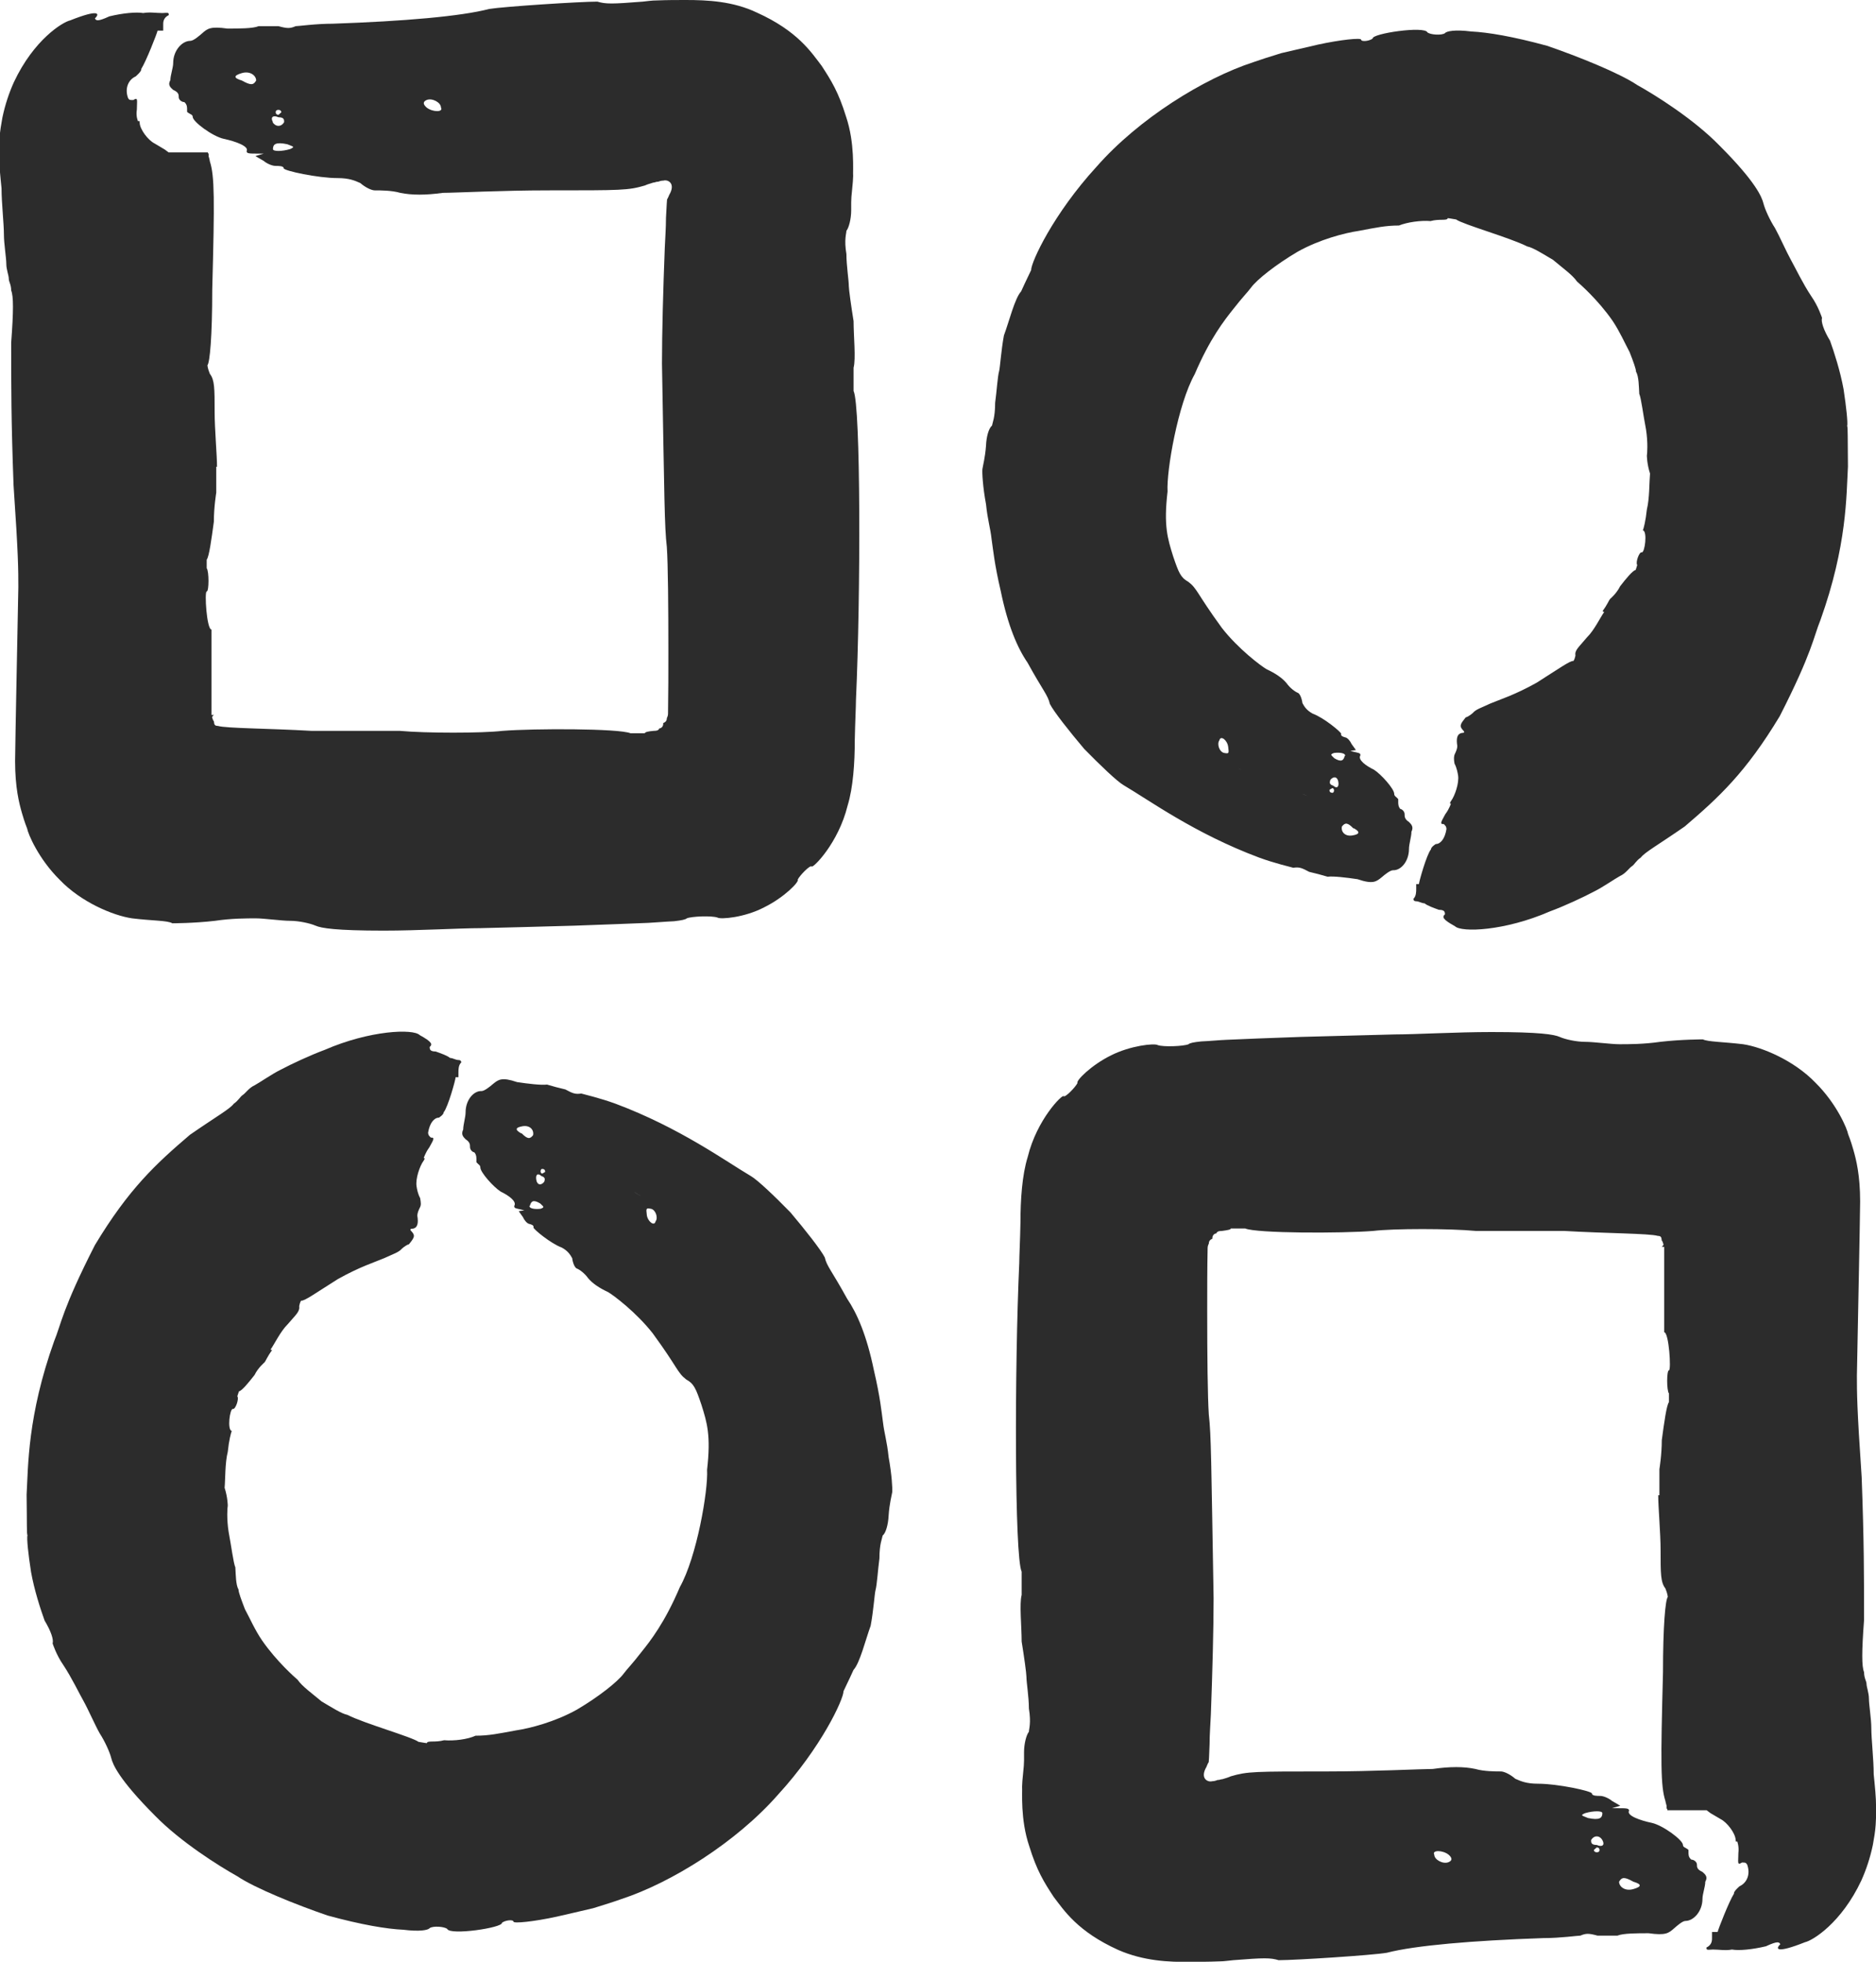 <svg width="22" height="23" viewBox="0 0 22 23" fill="none" xmlns="http://www.w3.org/2000/svg">
<path d="M15.873 9.709C15.953 9.752 15.948 9.781 15.859 9.795C15.77 9.81 15.723 9.748 15.737 9.69C15.775 9.642 15.803 9.642 15.873 9.714V9.709ZM14.52 9.005C14.552 9.024 14.559 9.029 14.544 9.02L14.474 8.976L14.52 9.005ZM15.307 9.321L15.33 9.331L15.283 9.312C15.26 9.302 15.283 9.312 15.307 9.321ZM14.403 8.756C14.413 8.833 14.413 8.838 14.357 8.828C14.3 8.818 14.268 8.723 14.3 8.679C14.315 8.617 14.394 8.679 14.403 8.756ZM15.625 9.24C15.648 9.245 15.644 9.273 15.644 9.273C15.64 9.293 15.63 9.299 15.611 9.293C15.611 9.293 15.587 9.288 15.592 9.259L15.625 9.24ZM15.695 9.168C15.704 9.23 15.676 9.249 15.634 9.211C15.587 9.197 15.592 9.173 15.601 9.144C15.639 9.096 15.686 9.106 15.695 9.168ZM15.77 8.861C15.756 8.919 15.728 8.938 15.648 8.89C15.611 8.852 15.592 8.847 15.644 8.828C15.719 8.818 15.779 8.833 15.775 8.861H15.77ZM18.812 7.176C18.77 7.233 18.695 7.391 18.611 7.472C18.512 7.592 18.465 7.621 18.475 7.688C18.465 7.736 18.451 7.75 18.451 7.75C18.419 7.741 18.278 7.841 18.021 8.004C17.764 8.148 17.59 8.201 17.478 8.248C17.366 8.301 17.31 8.315 17.272 8.359C17.272 8.359 17.225 8.402 17.188 8.411C17.127 8.488 17.108 8.512 17.16 8.565C17.183 8.588 17.165 8.593 17.146 8.593C17.085 8.603 17.076 8.66 17.09 8.747C17.09 8.775 17.076 8.809 17.062 8.838C17.048 8.866 17.048 8.9 17.057 8.952C17.085 9.005 17.094 9.063 17.099 9.091C17.113 9.178 17.062 9.331 17.015 9.393C17.015 9.393 16.991 9.427 17.015 9.422C17.015 9.422 16.996 9.484 16.949 9.546C16.902 9.633 16.879 9.666 16.931 9.661C16.959 9.69 16.959 9.69 16.963 9.719C16.945 9.834 16.893 9.896 16.837 9.896C16.837 9.896 16.781 9.93 16.781 9.958C16.729 10.021 16.64 10.341 16.64 10.365H16.608C16.608 10.365 16.608 10.394 16.608 10.423C16.608 10.452 16.608 10.509 16.575 10.538C16.575 10.557 16.586 10.567 16.608 10.567C16.64 10.567 16.673 10.591 16.706 10.591C16.739 10.619 16.809 10.643 16.874 10.667C16.94 10.667 16.945 10.691 16.945 10.72C16.912 10.749 16.912 10.777 17.062 10.859C17.137 10.935 17.647 10.916 18.175 10.686C18.344 10.624 18.569 10.519 18.695 10.452C18.793 10.404 18.938 10.303 18.999 10.27C19.065 10.241 19.107 10.174 19.139 10.155C19.168 10.136 19.186 10.092 19.242 10.054C19.289 9.992 19.439 9.91 19.757 9.69C20.155 9.35 20.473 9.058 20.871 8.397C21.255 7.645 21.269 7.463 21.348 7.271C21.662 6.395 21.652 5.806 21.671 5.47C21.667 5.13 21.671 5.011 21.662 4.996C21.671 4.958 21.652 4.776 21.62 4.565C21.582 4.354 21.508 4.125 21.461 3.995C21.386 3.871 21.353 3.77 21.367 3.727C21.367 3.727 21.325 3.593 21.241 3.473C21.142 3.325 21.053 3.138 21.002 3.047C20.951 2.956 20.866 2.764 20.815 2.673C20.759 2.587 20.698 2.458 20.679 2.381C20.66 2.309 20.59 2.132 20.164 1.706C19.865 1.399 19.416 1.117 19.2 0.997C18.994 0.858 18.508 0.662 18.143 0.537C17.74 0.427 17.45 0.379 17.253 0.369C17.062 0.345 16.963 0.365 16.945 0.389C16.907 0.417 16.771 0.408 16.739 0.379C16.706 0.302 16.088 0.393 16.098 0.451C16.065 0.48 15.966 0.494 15.962 0.465C15.962 0.441 15.723 0.465 15.456 0.523C15.349 0.547 15.19 0.585 15.026 0.623C14.886 0.666 14.764 0.705 14.698 0.729C14.113 0.92 13.351 1.394 12.859 1.955C12.354 2.506 12.092 3.071 12.092 3.167C12.078 3.2 12.031 3.291 11.975 3.416C11.9 3.497 11.834 3.77 11.773 3.933C11.741 4.105 11.727 4.316 11.717 4.35C11.698 4.417 11.689 4.589 11.67 4.723C11.67 4.896 11.638 4.958 11.633 4.991C11.595 5.02 11.567 5.121 11.563 5.226C11.553 5.365 11.525 5.466 11.521 5.499C11.516 5.533 11.525 5.71 11.563 5.911C11.582 6.098 11.614 6.189 11.628 6.318C11.647 6.447 11.661 6.61 11.736 6.931C11.82 7.338 11.932 7.597 12.05 7.769C12.232 8.1 12.288 8.148 12.312 8.253C12.358 8.344 12.536 8.569 12.714 8.78C12.906 8.976 13.102 9.163 13.177 9.206C13.472 9.379 14.01 9.772 14.764 10.054C14.946 10.121 15.133 10.164 15.166 10.174C15.236 10.164 15.264 10.174 15.353 10.222C15.414 10.236 15.508 10.26 15.569 10.279C15.634 10.27 15.793 10.289 15.92 10.308C16.102 10.37 16.14 10.337 16.205 10.284C16.238 10.255 16.303 10.203 16.336 10.203C16.43 10.207 16.523 10.097 16.523 9.954C16.523 9.896 16.552 9.81 16.552 9.752C16.58 9.695 16.552 9.666 16.523 9.637C16.472 9.604 16.472 9.575 16.472 9.546C16.472 9.518 16.448 9.489 16.421 9.484C16.397 9.455 16.397 9.427 16.397 9.398V9.369C16.374 9.34 16.35 9.336 16.35 9.307C16.35 9.249 16.196 9.077 16.112 9.024C16.023 8.981 15.92 8.909 15.953 8.857C15.957 8.828 15.934 8.828 15.873 8.814C15.829 8.801 15.815 8.798 15.831 8.804L15.901 8.794L15.85 8.723C15.835 8.689 15.803 8.651 15.779 8.646C15.761 8.641 15.719 8.632 15.728 8.603C15.728 8.584 15.527 8.416 15.396 8.368C15.325 8.33 15.297 8.287 15.274 8.244C15.264 8.177 15.241 8.133 15.222 8.124C15.185 8.11 15.124 8.062 15.087 8.009C15.035 7.947 14.956 7.894 14.853 7.846C14.787 7.808 14.52 7.607 14.329 7.362C14.029 6.95 14.043 6.903 13.935 6.821C13.847 6.773 13.823 6.716 13.758 6.524C13.692 6.313 13.645 6.165 13.692 5.763C13.678 5.518 13.814 4.738 14.01 4.388C14.188 3.971 14.357 3.756 14.464 3.622C14.572 3.483 14.628 3.43 14.67 3.373C14.74 3.277 14.965 3.1 15.218 2.951C15.475 2.807 15.77 2.731 15.934 2.707C16.14 2.668 16.252 2.644 16.406 2.644C16.5 2.606 16.659 2.582 16.776 2.592C16.879 2.563 16.973 2.592 16.977 2.558C16.996 2.558 17.038 2.568 17.076 2.573C17.151 2.63 17.712 2.788 17.909 2.889C17.979 2.903 18.091 2.975 18.213 3.047C18.32 3.138 18.442 3.224 18.494 3.301C18.522 3.325 18.737 3.511 18.91 3.76C18.994 3.885 19.055 4.024 19.111 4.129C19.154 4.239 19.186 4.326 19.186 4.359C19.219 4.412 19.219 4.536 19.224 4.618C19.247 4.671 19.27 4.867 19.303 5.035C19.327 5.188 19.317 5.322 19.313 5.341C19.313 5.341 19.313 5.437 19.35 5.552C19.341 5.648 19.345 5.844 19.313 5.973C19.299 6.107 19.275 6.198 19.266 6.218C19.322 6.227 19.289 6.486 19.252 6.476C19.224 6.467 19.177 6.596 19.2 6.625L19.182 6.682C19.149 6.687 19.069 6.783 18.999 6.874C18.957 6.96 18.882 7.022 18.882 7.022C18.868 7.037 18.849 7.089 18.793 7.166L18.812 7.176Z" fill="#2C2C2C"/>
<path d="M2.836 0.944C2.737 0.915 2.737 0.886 2.836 0.857C2.934 0.829 3.004 0.886 3.004 0.944C2.971 1.001 2.939 1.001 2.836 0.944ZM4.703 1.116C4.659 1.116 4.648 1.116 4.67 1.116H4.768H4.703ZM3.636 1.173H3.603H3.669C3.701 1.173 3.669 1.173 3.636 1.173ZM5.002 1.26C4.959 1.221 4.959 1.193 5.002 1.173C5.068 1.145 5.171 1.202 5.171 1.26C5.204 1.317 5.073 1.317 5.002 1.26ZM3.266 1.346C3.233 1.346 3.233 1.317 3.233 1.317C3.233 1.298 3.244 1.288 3.266 1.288C3.266 1.288 3.299 1.288 3.299 1.317L3.266 1.346ZM3.201 1.432C3.168 1.375 3.201 1.346 3.266 1.375C3.332 1.375 3.332 1.403 3.332 1.432C3.299 1.49 3.233 1.49 3.196 1.432H3.201ZM3.201 1.748C3.201 1.691 3.233 1.662 3.369 1.691C3.435 1.719 3.467 1.719 3.402 1.748C3.304 1.777 3.201 1.777 3.201 1.748ZM2.545 5.475C2.545 5.336 2.517 5.029 2.517 4.828C2.517 4.555 2.517 4.454 2.461 4.383C2.433 4.315 2.433 4.282 2.433 4.282C2.461 4.248 2.489 3.942 2.489 3.396C2.517 2.337 2.517 2.064 2.461 1.892C2.461 1.892 2.457 1.863 2.447 1.834V1.806L2.438 1.791V1.787H1.998H1.989C1.97 1.787 1.979 1.787 1.979 1.787C1.979 1.787 1.989 1.796 1.932 1.753C1.886 1.724 1.834 1.696 1.811 1.681C1.736 1.643 1.642 1.518 1.638 1.442C1.638 1.442 1.638 1.403 1.619 1.423C1.619 1.423 1.591 1.365 1.605 1.284C1.605 1.178 1.623 1.135 1.563 1.173C1.521 1.173 1.516 1.173 1.502 1.15C1.46 1.035 1.506 0.934 1.591 0.896C1.591 0.896 1.666 0.833 1.656 0.809C1.712 0.723 1.843 0.388 1.848 0.359H1.914C1.914 0.359 1.914 0.326 1.914 0.297C1.914 0.268 1.909 0.211 1.979 0.177C1.979 0.148 1.979 0.148 1.904 0.153C1.829 0.153 1.755 0.139 1.68 0.153C1.6 0.139 1.441 0.153 1.282 0.192C1.137 0.259 1.127 0.239 1.113 0.216C1.174 0.158 1.16 0.105 0.823 0.239C0.734 0.259 0.397 0.465 0.163 0.963C0.107 1.087 0.06 1.226 0.028 1.379C0.014 1.456 -0 1.537 -0.005 1.614C-0.01 1.686 -0.014 1.81 -0.01 1.815C-0.01 1.94 0.004 2.069 0.018 2.208C0.018 2.38 0.046 2.62 0.046 2.754C0.046 2.855 0.074 3.027 0.074 3.094C0.074 3.161 0.103 3.228 0.103 3.267C0.103 3.305 0.131 3.334 0.131 3.405C0.159 3.473 0.159 3.645 0.131 4.019C0.131 4.531 0.131 4.938 0.159 5.69C0.215 6.509 0.215 6.682 0.215 6.883C0.196 7.879 0.182 8.521 0.177 8.923C0.177 9.234 0.224 9.416 0.257 9.531C0.29 9.646 0.313 9.699 0.318 9.713C0.327 9.771 0.449 10.068 0.702 10.317C0.95 10.576 1.324 10.734 1.549 10.767C1.783 10.796 1.965 10.791 2.021 10.825C2.021 10.825 2.274 10.825 2.522 10.796C2.714 10.767 2.896 10.767 2.999 10.767C3.098 10.767 3.299 10.796 3.402 10.796C3.505 10.796 3.636 10.825 3.701 10.853C3.767 10.882 3.935 10.911 4.502 10.911C4.904 10.911 5.4 10.882 5.634 10.882C5.849 10.877 6.397 10.863 6.734 10.853C7.132 10.839 7.384 10.829 7.604 10.82C7.703 10.815 7.792 10.806 7.904 10.801C7.993 10.791 8.04 10.781 8.054 10.767C8.11 10.743 8.348 10.734 8.414 10.758C8.451 10.781 8.732 10.758 8.961 10.638C9.195 10.523 9.378 10.336 9.355 10.312C9.383 10.259 9.5 10.14 9.518 10.159C9.532 10.183 9.832 9.886 9.94 9.445C10.005 9.234 10.024 8.942 10.024 8.679C10.028 8.468 10.038 8.281 10.038 8.205C10.094 6.974 10.094 4.756 10.01 4.584V4.311C10.038 4.21 10.01 3.937 10.01 3.765C9.982 3.592 9.954 3.391 9.954 3.353C9.954 3.286 9.926 3.113 9.926 2.979C9.897 2.807 9.926 2.74 9.926 2.706C9.954 2.673 9.982 2.567 9.982 2.467C9.982 2.433 9.982 2.4 9.982 2.371C9.982 2.333 9.986 2.285 9.991 2.242C10 2.155 10.005 2.093 10.005 2.064C10 2.007 10.028 1.681 9.921 1.365C9.832 1.078 9.748 0.944 9.635 0.771C9.514 0.613 9.355 0.364 8.877 0.148C8.596 0.014 8.297 0 8.04 0C7.932 0 7.829 0 7.703 0.005C7.642 0.005 7.59 0.014 7.539 0.019C7.174 0.048 7.104 0.048 7.005 0.019C6.804 0.019 5.906 0.077 5.737 0.105C5.405 0.192 4.736 0.249 3.903 0.278C3.701 0.278 3.5 0.307 3.467 0.307C3.402 0.335 3.369 0.335 3.266 0.307H3.032C2.967 0.335 2.798 0.335 2.667 0.335C2.466 0.307 2.433 0.335 2.368 0.393C2.335 0.421 2.269 0.479 2.232 0.479C2.134 0.479 2.031 0.594 2.031 0.738C2.031 0.795 1.998 0.881 1.998 0.939C1.965 0.996 1.998 1.025 2.031 1.054C2.096 1.082 2.096 1.111 2.096 1.14C2.096 1.169 2.129 1.197 2.162 1.197C2.194 1.226 2.194 1.255 2.194 1.284V1.312C2.227 1.341 2.26 1.341 2.26 1.37C2.26 1.427 2.494 1.6 2.625 1.628C2.761 1.657 2.924 1.715 2.892 1.772C2.892 1.801 2.924 1.801 3.027 1.801C3.13 1.801 3.126 1.801 3.093 1.801L2.995 1.83L3.093 1.887C3.126 1.916 3.191 1.945 3.229 1.945C3.266 1.945 3.327 1.945 3.327 1.973C3.327 2.002 3.729 2.088 3.959 2.088C4.094 2.088 4.16 2.117 4.225 2.146C4.291 2.203 4.361 2.232 4.394 2.232C4.459 2.232 4.595 2.232 4.693 2.261C4.829 2.289 4.993 2.289 5.194 2.261C5.33 2.261 5.896 2.232 6.43 2.232C7.295 2.232 7.366 2.232 7.562 2.175C7.595 2.16 7.628 2.151 7.66 2.141C7.679 2.141 7.693 2.131 7.707 2.131H7.717C7.717 2.131 7.749 2.117 7.782 2.117C7.834 2.103 7.927 2.151 7.848 2.285C7.843 2.299 7.834 2.318 7.824 2.337C7.824 2.304 7.815 2.443 7.81 2.553C7.81 2.668 7.801 2.788 7.796 2.903C7.777 3.386 7.763 3.904 7.763 4.263C7.792 5.867 7.792 6.174 7.82 6.413C7.834 6.619 7.838 7.113 7.838 7.63C7.838 7.879 7.838 8.133 7.834 8.368C7.834 8.392 7.824 8.411 7.82 8.42C7.82 8.454 7.801 8.468 7.777 8.478C7.782 8.511 7.759 8.54 7.731 8.54C7.731 8.55 7.721 8.554 7.717 8.559C7.717 8.559 7.707 8.569 7.665 8.569C7.604 8.574 7.562 8.583 7.562 8.597H7.394C7.258 8.54 6.261 8.54 5.892 8.569C5.658 8.597 4.993 8.597 4.689 8.569H3.655C3.154 8.54 2.653 8.54 2.555 8.511C2.508 8.511 2.513 8.483 2.508 8.454C2.499 8.454 2.494 8.425 2.489 8.415C2.48 8.406 2.508 8.382 2.508 8.382C2.508 8.382 2.508 8.382 2.48 8.382V7.381C2.424 7.381 2.396 6.935 2.424 6.935C2.452 6.935 2.452 6.696 2.424 6.662V6.562C2.452 6.528 2.48 6.322 2.508 6.116C2.508 5.944 2.536 5.776 2.536 5.776V5.47L2.545 5.475Z" fill="#2C2C2C"/>
<path d="M6.116 13.29C6.036 13.247 6.041 13.219 6.13 13.204C6.218 13.19 6.265 13.252 6.251 13.31C6.214 13.357 6.186 13.357 6.116 13.286V13.29ZM7.468 13.995C7.437 13.975 7.429 13.971 7.445 13.98L7.515 14.023L7.468 13.995ZM6.682 13.678L6.658 13.669C6.682 13.678 6.705 13.688 6.705 13.688C6.729 13.698 6.705 13.688 6.682 13.678ZM7.585 14.244C7.576 14.167 7.576 14.162 7.632 14.172C7.688 14.181 7.721 14.277 7.688 14.32C7.674 14.383 7.594 14.32 7.585 14.244ZM6.359 13.76C6.335 13.755 6.34 13.726 6.34 13.726C6.343 13.707 6.354 13.701 6.373 13.707C6.373 13.707 6.396 13.712 6.392 13.741L6.359 13.76ZM6.289 13.832C6.279 13.769 6.307 13.75 6.35 13.789C6.396 13.803 6.392 13.827 6.382 13.856C6.345 13.903 6.298 13.894 6.289 13.832ZM6.214 14.138C6.228 14.081 6.256 14.062 6.335 14.11C6.373 14.148 6.392 14.153 6.34 14.172C6.265 14.181 6.204 14.167 6.209 14.138H6.214ZM3.172 15.824C3.214 15.767 3.289 15.609 3.373 15.527C3.471 15.412 3.518 15.379 3.509 15.312C3.518 15.264 3.532 15.249 3.532 15.249C3.565 15.259 3.705 15.158 3.963 14.996C4.22 14.852 4.393 14.799 4.506 14.751C4.618 14.699 4.674 14.684 4.712 14.641C4.712 14.641 4.758 14.598 4.796 14.588C4.857 14.512 4.875 14.488 4.824 14.435C4.8 14.411 4.819 14.406 4.838 14.406C4.899 14.397 4.908 14.339 4.894 14.253C4.894 14.224 4.908 14.191 4.922 14.162C4.941 14.129 4.936 14.1 4.927 14.047C4.899 13.995 4.889 13.937 4.885 13.908C4.871 13.822 4.922 13.669 4.969 13.607C4.969 13.607 4.992 13.573 4.969 13.578C4.969 13.578 4.988 13.516 5.034 13.453C5.081 13.367 5.105 13.334 5.053 13.338C5.025 13.31 5.025 13.31 5.02 13.281C5.039 13.166 5.091 13.104 5.147 13.104C5.147 13.104 5.203 13.07 5.203 13.041C5.254 12.979 5.343 12.658 5.343 12.63H5.376C5.376 12.63 5.376 12.601 5.376 12.572C5.376 12.543 5.376 12.486 5.409 12.457C5.409 12.438 5.398 12.428 5.376 12.428C5.343 12.428 5.311 12.404 5.278 12.404C5.245 12.376 5.175 12.352 5.109 12.328C5.044 12.328 5.039 12.304 5.039 12.275C5.072 12.246 5.072 12.218 4.922 12.136C4.847 12.059 4.337 12.079 3.808 12.309C3.64 12.371 3.415 12.476 3.289 12.543C3.191 12.591 3.046 12.692 2.985 12.725C2.919 12.754 2.877 12.821 2.844 12.84C2.816 12.859 2.797 12.902 2.741 12.941C2.695 13.003 2.545 13.085 2.227 13.305C1.829 13.645 1.511 13.937 1.113 14.598C0.729 15.35 0.715 15.532 0.635 15.724C0.322 16.6 0.331 17.189 0.312 17.524C0.317 17.865 0.312 17.984 0.322 17.999C0.312 18.037 0.331 18.219 0.364 18.43C0.401 18.64 0.476 18.87 0.523 19C0.598 19.124 0.631 19.225 0.617 19.268C0.617 19.268 0.659 19.402 0.743 19.522C0.841 19.67 0.93 19.857 0.982 19.948C1.033 20.039 1.117 20.231 1.169 20.322C1.225 20.408 1.286 20.537 1.305 20.614C1.323 20.686 1.394 20.863 1.819 21.289C2.119 21.596 2.568 21.878 2.783 21.998C2.989 22.137 3.476 22.333 3.841 22.458C4.244 22.568 4.534 22.616 4.73 22.625C4.922 22.649 5.02 22.63 5.039 22.606C5.077 22.578 5.212 22.587 5.245 22.616C5.278 22.693 5.896 22.602 5.886 22.544C5.919 22.515 6.017 22.501 6.022 22.53C6.022 22.554 6.261 22.53 6.527 22.472C6.635 22.448 6.794 22.41 6.958 22.372C7.098 22.329 7.22 22.29 7.285 22.266C7.87 22.075 8.633 21.601 9.125 21.04C9.63 20.489 9.892 19.924 9.892 19.828C9.906 19.795 9.953 19.704 10.009 19.579C10.084 19.498 10.15 19.225 10.21 19.062C10.243 18.89 10.257 18.679 10.267 18.645C10.285 18.578 10.295 18.406 10.313 18.272C10.313 18.099 10.346 18.037 10.351 18.003C10.388 17.975 10.416 17.874 10.421 17.769C10.43 17.63 10.458 17.529 10.463 17.496C10.468 17.462 10.458 17.285 10.421 17.084C10.402 16.897 10.37 16.806 10.355 16.677C10.337 16.547 10.323 16.385 10.248 16.064C10.164 15.657 10.051 15.398 9.934 15.226C9.752 14.895 9.696 14.847 9.672 14.742C9.625 14.651 9.448 14.426 9.27 14.215C9.078 14.018 8.881 13.832 8.806 13.789C8.512 13.616 7.973 13.223 7.22 12.941C7.037 12.874 6.85 12.831 6.817 12.821C6.747 12.831 6.719 12.821 6.63 12.773C6.569 12.759 6.476 12.735 6.415 12.716C6.35 12.725 6.19 12.706 6.064 12.687C5.882 12.625 5.844 12.658 5.779 12.711C5.746 12.74 5.68 12.792 5.648 12.792C5.554 12.787 5.46 12.898 5.46 13.041C5.46 13.099 5.432 13.185 5.432 13.243C5.404 13.3 5.432 13.329 5.46 13.357C5.512 13.391 5.512 13.42 5.512 13.448C5.512 13.477 5.535 13.506 5.563 13.511C5.587 13.54 5.587 13.568 5.587 13.597V13.626C5.61 13.655 5.633 13.659 5.633 13.688C5.633 13.745 5.788 13.918 5.872 13.971C5.961 14.014 6.064 14.085 6.031 14.138C6.027 14.167 6.05 14.167 6.111 14.181C6.155 14.194 6.169 14.197 6.153 14.191L6.083 14.2L6.134 14.272C6.148 14.306 6.181 14.344 6.204 14.349C6.223 14.354 6.265 14.363 6.256 14.392C6.256 14.411 6.457 14.579 6.588 14.627C6.658 14.665 6.686 14.708 6.71 14.751C6.719 14.818 6.743 14.861 6.761 14.871C6.799 14.885 6.86 14.933 6.897 14.986C6.949 15.048 7.028 15.101 7.131 15.149C7.197 15.187 7.463 15.388 7.655 15.633C7.955 16.044 7.941 16.092 8.048 16.174C8.137 16.222 8.161 16.279 8.226 16.471C8.292 16.681 8.338 16.83 8.292 17.232C8.306 17.477 8.17 18.257 7.973 18.607C7.796 19.024 7.627 19.239 7.519 19.373C7.412 19.512 7.356 19.565 7.314 19.622C7.243 19.718 7.019 19.895 6.766 20.044C6.509 20.188 6.214 20.264 6.05 20.288C5.844 20.326 5.732 20.35 5.577 20.35C5.484 20.393 5.325 20.413 5.208 20.403C5.105 20.432 5.011 20.403 5.006 20.437C4.988 20.437 4.946 20.427 4.908 20.422C4.833 20.365 4.272 20.207 4.075 20.106C4.005 20.092 3.893 20.02 3.771 19.948C3.663 19.857 3.542 19.771 3.49 19.694C3.462 19.67 3.247 19.483 3.074 19.234C2.989 19.11 2.929 18.971 2.872 18.866C2.83 18.756 2.797 18.669 2.797 18.636C2.765 18.583 2.765 18.459 2.76 18.377C2.737 18.324 2.713 18.128 2.681 17.96C2.657 17.807 2.666 17.673 2.671 17.654C2.671 17.654 2.671 17.558 2.634 17.443C2.643 17.347 2.638 17.151 2.671 17.022C2.685 16.887 2.709 16.797 2.718 16.777C2.662 16.768 2.695 16.509 2.732 16.519C2.76 16.528 2.807 16.399 2.783 16.37L2.802 16.313C2.835 16.308 2.914 16.212 2.985 16.121C3.027 16.035 3.102 15.973 3.102 15.973C3.116 15.958 3.134 15.906 3.191 15.829L3.172 15.824Z" fill="#2C2C2C"/>
<path d="M19.155 22.062C19.254 22.091 19.254 22.12 19.155 22.148C19.057 22.177 18.987 22.12 18.987 22.062C19.02 22.005 19.052 22.005 19.155 22.062ZM17.288 21.89C17.332 21.89 17.343 21.89 17.321 21.89H17.223H17.288ZM18.355 21.832H18.388H18.323C18.29 21.832 18.323 21.832 18.355 21.832ZM16.989 21.746C17.032 21.784 17.032 21.813 16.989 21.832C16.923 21.861 16.82 21.803 16.82 21.746C16.788 21.689 16.919 21.689 16.989 21.746ZM18.725 21.66C18.758 21.66 18.758 21.689 18.758 21.689C18.758 21.708 18.747 21.717 18.725 21.717C18.725 21.717 18.692 21.717 18.692 21.689L18.725 21.66ZM18.791 21.574C18.823 21.631 18.791 21.66 18.725 21.631C18.659 21.631 18.659 21.602 18.659 21.574C18.692 21.516 18.758 21.516 18.791 21.574ZM18.791 21.258C18.791 21.315 18.758 21.344 18.622 21.315C18.556 21.286 18.524 21.286 18.589 21.258C18.688 21.229 18.791 21.229 18.791 21.258ZM19.446 17.531C19.446 17.67 19.474 17.977 19.474 18.178C19.474 18.451 19.474 18.551 19.53 18.623C19.558 18.69 19.558 18.724 19.558 18.724C19.53 18.757 19.502 19.064 19.502 19.61C19.474 20.668 19.474 20.941 19.53 21.114C19.53 21.114 19.535 21.142 19.544 21.171V21.2L19.553 21.214V21.224H19.993C19.998 21.224 20.003 21.224 20.003 21.224C20.021 21.224 20.012 21.224 20.012 21.224C20.012 21.224 20.003 21.214 20.059 21.258C20.105 21.286 20.157 21.315 20.18 21.329C20.255 21.368 20.349 21.492 20.354 21.569C20.354 21.569 20.354 21.607 20.372 21.588C20.372 21.588 20.396 21.645 20.386 21.727C20.386 21.832 20.368 21.875 20.428 21.837C20.471 21.837 20.471 21.837 20.489 21.861C20.531 21.976 20.485 22.076 20.4 22.115C20.4 22.115 20.326 22.177 20.335 22.201C20.279 22.287 20.148 22.622 20.143 22.651H20.077C20.077 22.651 20.077 22.685 20.077 22.713C20.077 22.742 20.082 22.8 20.012 22.833C20.012 22.862 20.012 22.862 20.087 22.857C20.162 22.857 20.236 22.872 20.311 22.857C20.391 22.872 20.55 22.857 20.709 22.819C20.854 22.752 20.864 22.771 20.878 22.795C20.817 22.852 20.831 22.905 21.168 22.771C21.257 22.752 21.594 22.546 21.828 22.048C21.884 21.923 21.931 21.784 21.963 21.631C21.977 21.554 21.991 21.473 21.996 21.396C22.001 21.325 22.006 21.2 22.001 21.195C22.001 21.071 21.987 20.941 21.973 20.802C21.973 20.63 21.945 20.39 21.945 20.256C21.945 20.156 21.917 19.983 21.917 19.916C21.917 19.849 21.889 19.777 21.889 19.744C21.889 19.71 21.86 19.677 21.86 19.605C21.832 19.538 21.832 19.366 21.86 18.992C21.86 18.48 21.86 18.072 21.832 17.32C21.776 16.501 21.776 16.329 21.776 16.128C21.795 15.132 21.809 14.49 21.814 14.087C21.814 13.776 21.767 13.594 21.734 13.479C21.701 13.364 21.678 13.311 21.673 13.297C21.664 13.24 21.542 12.943 21.29 12.694C21.041 12.435 20.667 12.277 20.442 12.243C20.209 12.215 20.026 12.215 19.97 12.186C19.97 12.186 19.717 12.186 19.469 12.215C19.277 12.243 19.095 12.243 18.992 12.243C18.893 12.243 18.692 12.215 18.589 12.215C18.486 12.215 18.355 12.186 18.29 12.157C18.224 12.128 18.056 12.1 17.489 12.1C17.087 12.1 16.591 12.128 16.357 12.128C16.142 12.133 15.594 12.148 15.257 12.157C14.859 12.171 14.607 12.181 14.387 12.191C14.288 12.195 14.2 12.205 14.087 12.21C13.998 12.219 13.951 12.229 13.938 12.243C13.881 12.267 13.643 12.277 13.577 12.253C13.54 12.229 13.259 12.258 13.03 12.373C12.796 12.488 12.613 12.674 12.636 12.698C12.608 12.751 12.491 12.871 12.473 12.852C12.459 12.828 12.159 13.125 12.052 13.565C11.986 13.776 11.967 14.068 11.967 14.332C11.963 14.542 11.953 14.729 11.953 14.806C11.897 16.037 11.897 18.254 11.981 18.427V18.7C11.953 18.8 11.981 19.073 11.981 19.246C12.009 19.418 12.037 19.619 12.037 19.658C12.037 19.725 12.066 19.897 12.066 20.031C12.094 20.204 12.066 20.271 12.066 20.304C12.037 20.338 12.009 20.443 12.009 20.544C12.009 20.577 12.009 20.611 12.009 20.64C12.009 20.678 12.005 20.726 12 20.769C11.991 20.855 11.986 20.917 11.986 20.946C11.991 21.004 11.963 21.329 12.07 21.645C12.159 21.933 12.243 22.067 12.356 22.239C12.477 22.397 12.636 22.646 13.114 22.862C13.409 22.991 13.708 23.006 13.961 23.001C14.069 23.001 14.171 23.001 14.298 22.996C14.359 22.996 14.41 22.986 14.462 22.982C14.827 22.953 14.897 22.953 14.995 22.982C15.196 22.982 16.095 22.924 16.263 22.895C16.596 22.809 17.265 22.752 18.098 22.723C18.299 22.723 18.5 22.694 18.533 22.694C18.599 22.666 18.631 22.666 18.734 22.694H18.968C19.034 22.666 19.202 22.666 19.333 22.666C19.535 22.694 19.567 22.666 19.633 22.608C19.666 22.579 19.731 22.522 19.764 22.522C19.862 22.522 19.965 22.407 19.965 22.263C19.965 22.206 19.998 22.12 19.998 22.062C20.031 22.005 19.998 21.976 19.965 21.947C19.9 21.918 19.9 21.89 19.9 21.861C19.9 21.832 19.867 21.803 19.834 21.803C19.801 21.775 19.801 21.746 19.801 21.717V21.689C19.769 21.66 19.736 21.66 19.736 21.631C19.736 21.574 19.502 21.401 19.371 21.372C19.235 21.344 19.071 21.286 19.104 21.229C19.104 21.2 19.071 21.2 18.968 21.2C18.865 21.2 18.87 21.2 18.903 21.2L19.001 21.171L18.903 21.114C18.87 21.085 18.805 21.056 18.767 21.056C18.73 21.056 18.669 21.056 18.669 21.028C18.669 20.999 18.266 20.913 18.037 20.913C17.901 20.913 17.836 20.884 17.77 20.855C17.705 20.798 17.634 20.769 17.602 20.769C17.536 20.769 17.401 20.769 17.302 20.74C17.167 20.711 17.003 20.711 16.802 20.74C16.671 20.74 16.1 20.769 15.566 20.769C14.7 20.769 14.63 20.769 14.434 20.826C14.401 20.841 14.368 20.85 14.335 20.86C14.316 20.86 14.303 20.869 14.288 20.869H14.279C14.279 20.869 14.246 20.884 14.214 20.884C14.162 20.898 14.069 20.85 14.148 20.716C14.153 20.702 14.162 20.683 14.171 20.663C14.176 20.697 14.181 20.558 14.185 20.448C14.185 20.333 14.195 20.213 14.2 20.098C14.218 19.615 14.232 19.097 14.232 18.738C14.204 17.134 14.204 16.827 14.176 16.587C14.162 16.382 14.157 15.888 14.157 15.371C14.157 15.122 14.157 14.868 14.162 14.633C14.162 14.609 14.171 14.59 14.176 14.581C14.176 14.547 14.195 14.533 14.218 14.523C14.214 14.49 14.237 14.461 14.265 14.461C14.265 14.451 14.274 14.447 14.279 14.442C14.279 14.442 14.288 14.432 14.331 14.432C14.391 14.423 14.434 14.418 14.434 14.403H14.602C14.738 14.461 15.735 14.461 16.104 14.432C16.338 14.403 17.003 14.403 17.307 14.432H18.341C18.842 14.461 19.343 14.461 19.441 14.49C19.488 14.49 19.483 14.518 19.488 14.547C19.497 14.547 19.502 14.576 19.506 14.585C19.516 14.595 19.488 14.619 19.488 14.619C19.488 14.619 19.488 14.619 19.516 14.619V15.62C19.572 15.62 19.6 16.066 19.572 16.066C19.544 16.066 19.544 16.305 19.572 16.338V16.439C19.544 16.473 19.516 16.678 19.488 16.884C19.488 17.057 19.46 17.225 19.46 17.225V17.531H19.446Z" fill="#2C2C2C"/>
</svg>
